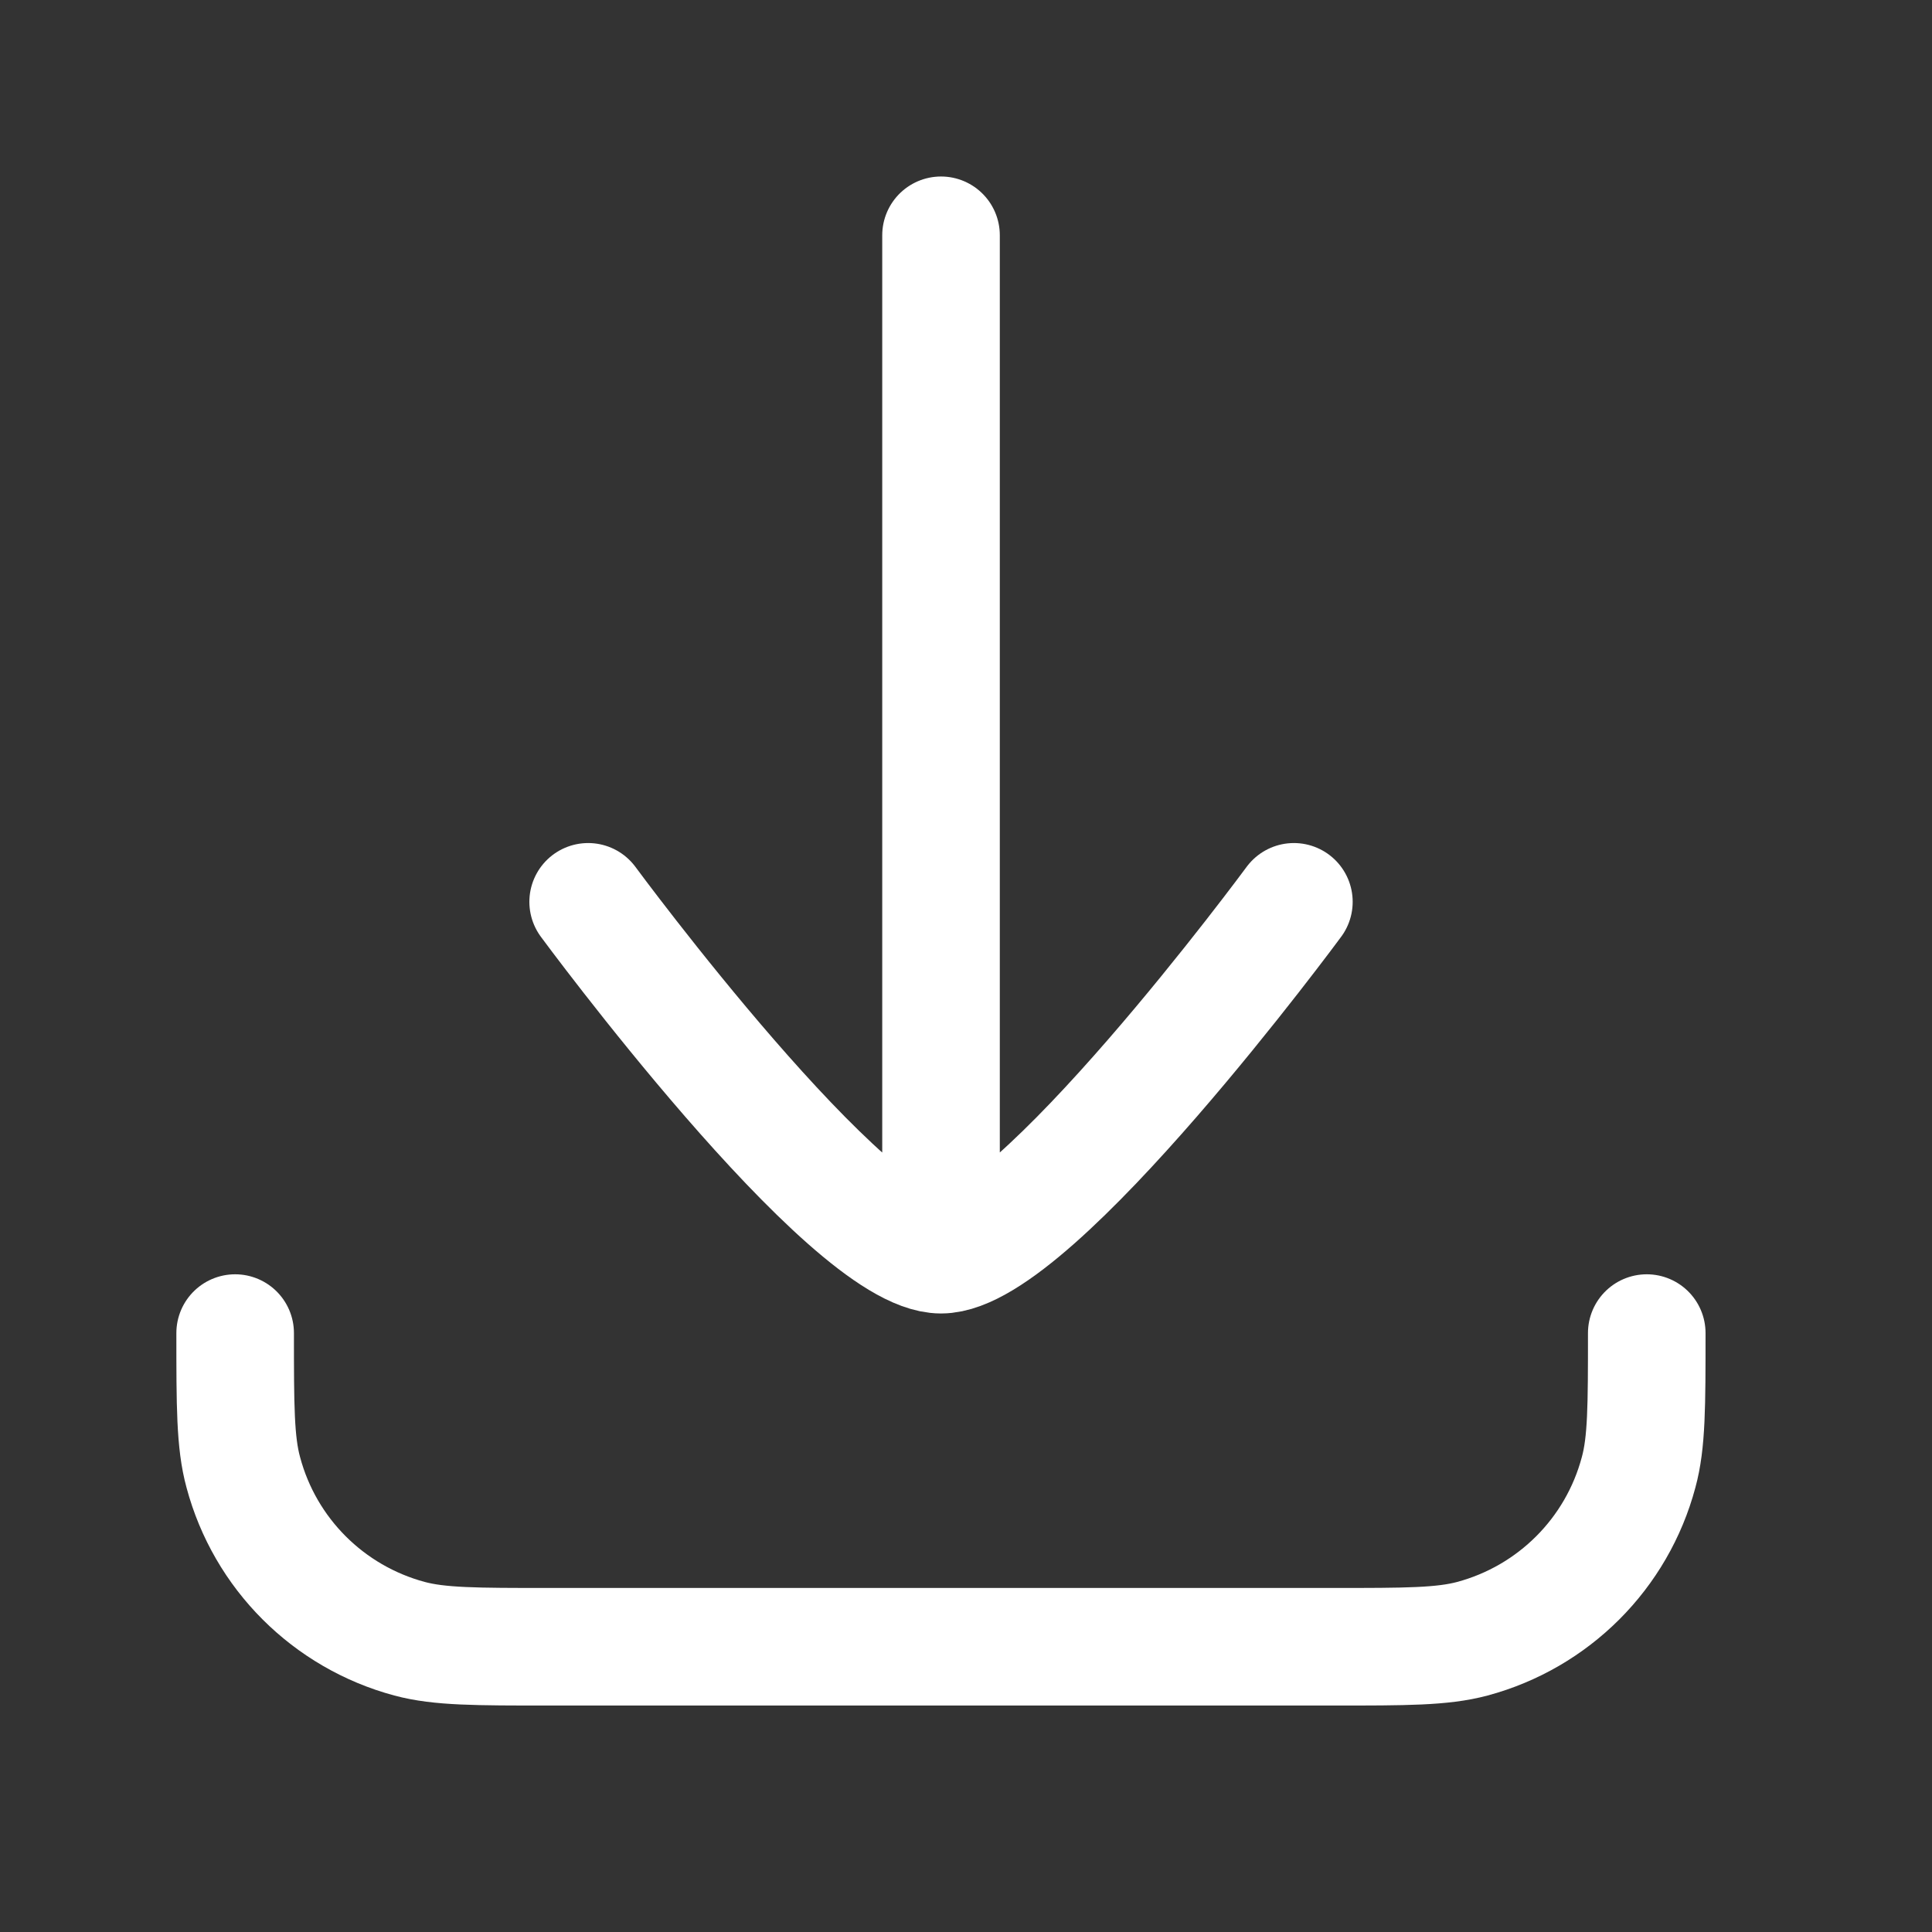 <?xml version="1.0" encoding="utf-8"?>
<svg xmlns="http://www.w3.org/2000/svg" fill="none" height="100%" overflow="visible" preserveAspectRatio="none" style="display: block;" viewBox="0 0 14 14" width="100%">
<rect x="0" y="0" width="14" height="14" fill="#333333" stroke="none"/>
<g id="download-01">
<path d="M1.704 9.66C1.704 10.188 1.704 10.453 1.763 10.669C1.92 11.258 2.38 11.717 2.968 11.875C3.185 11.933 3.449 11.933 3.977 11.933H9.66C10.188 11.933 10.452 11.933 10.669 11.875C11.257 11.717 11.717 11.258 11.874 10.669C11.933 10.453 11.933 10.188 11.933 9.66" id="Vector" stroke="white" stroke-linecap="round" stroke-width="0.852"/>
<path d="M9.376 6.535C9.376 6.535 7.492 9.092 6.819 9.092C6.145 9.092 4.262 6.535 4.262 6.535M6.819 8.524V1.705" id="Vector_2" stroke="white" stroke-linecap="round" stroke-width="0.852"/>
</g>
</svg>